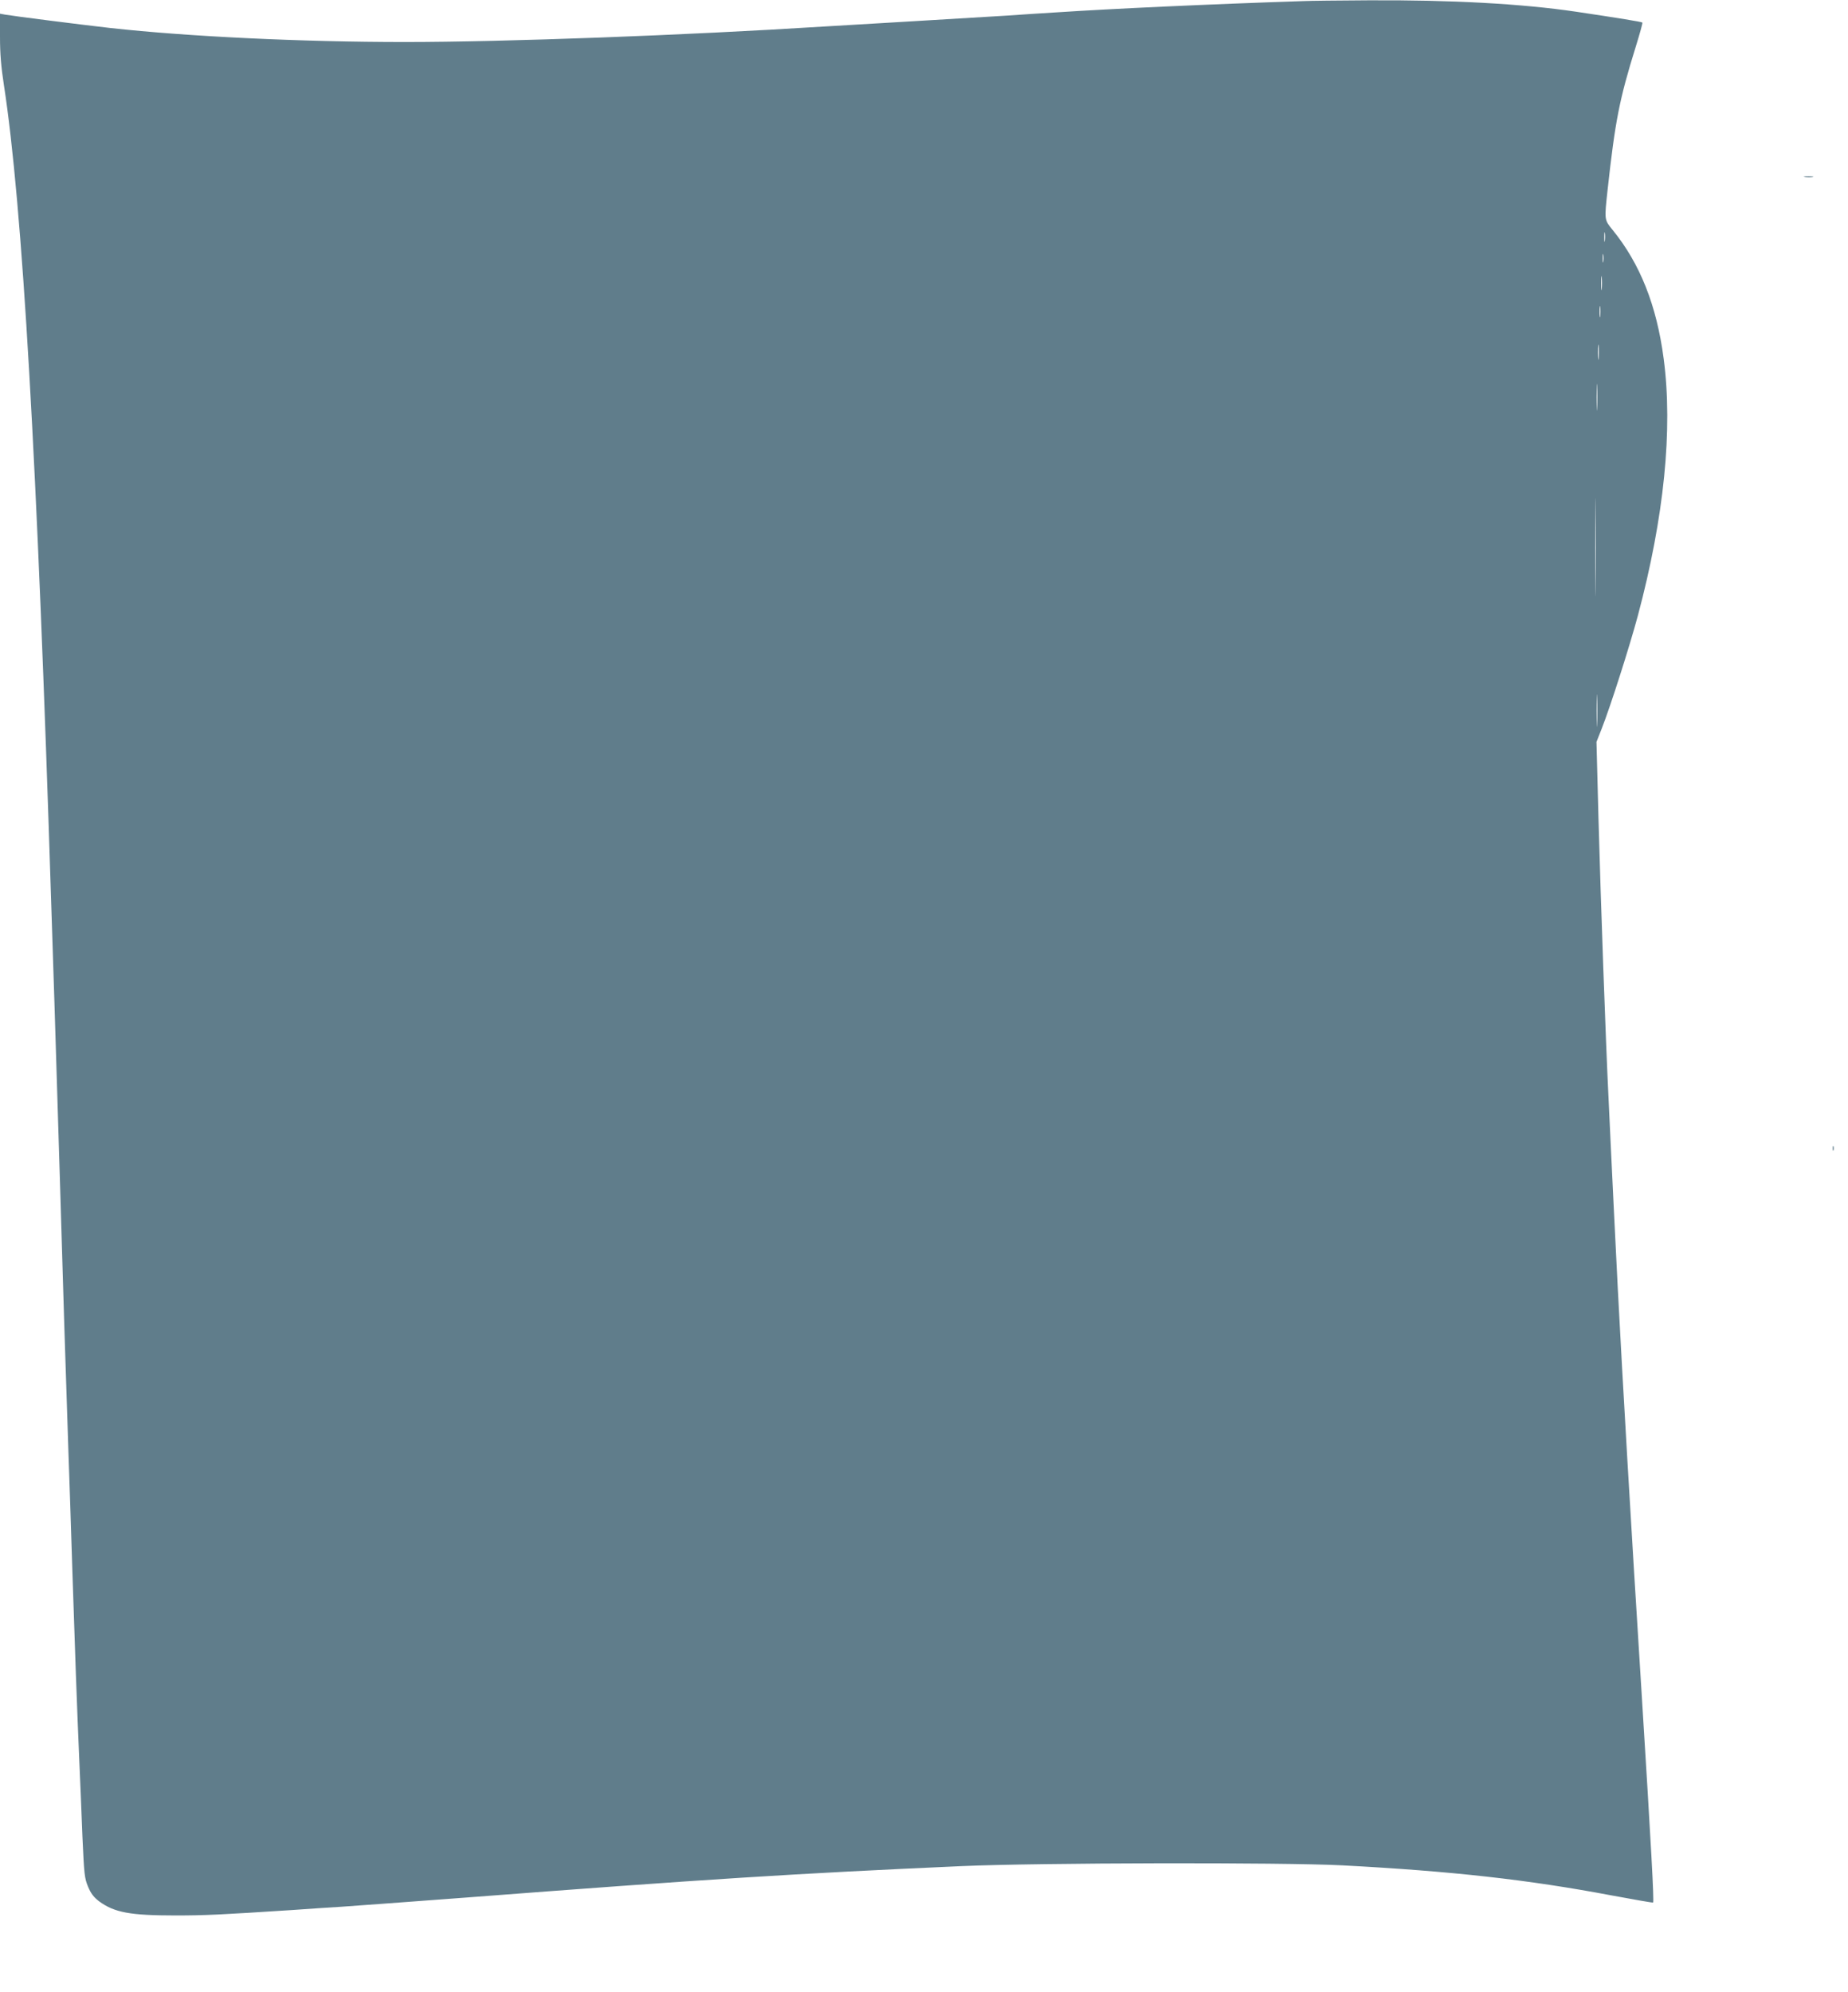 <?xml version="1.0" standalone="no"?>
<!DOCTYPE svg PUBLIC "-//W3C//DTD SVG 20010904//EN"
 "http://www.w3.org/TR/2001/REC-SVG-20010904/DTD/svg10.dtd">
<svg version="1.0" xmlns="http://www.w3.org/2000/svg"
 width="1188pt" height="1280pt" viewBox="0 0 1188 1280"
 preserveAspectRatio="xMidYMid meet">
<g transform="translate(0,1280) scale(0.1,-0.1)"
fill="#607d8b" stroke="none">
<path d="M8380 12793 c-609 -20 -1234 -49 -1597 -73 -84 -5 -222 -14 -305 -20
-84 -5 -346 -21 -583 -35 -236 -14 -502 -30 -590 -35 -904 -57 -2062 -100
-2702 -100 -662 0 -1394 35 -1893 90 -194 22 -627 77 -677 86 l-33 6 0 -149
c0 -109 7 -192 25 -309 119 -771 214 -2402 305 -5284 6 -179 15 -455 20 -615
5 -159 21 -670 35 -1135 24 -813 34 -1129 55 -1755 6 -159 17 -499 25 -755 16
-493 29 -861 45 -1230 5 -124 15 -342 20 -485 11 -242 13 -264 36 -320 19 -45
37 -68 71 -94 98 -72 199 -91 491 -91 192 0 289 5 752 35 124 9 266 18 315 21
50 3 410 30 800 59 1542 118 2124 155 3185 202 494 22 2071 25 2450 5 702 -37
1194 -92 1729 -193 145 -27 266 -48 268 -46 7 8 -12 355 -72 1317 -73 1157
-123 2018 -155 2630 -15 299 -39 781 -45 915 -3 66 -10 210 -15 320 -17 338
-50 1264 -64 1783 l-13 494 34 86 c57 145 179 528 232 725 169 633 226 1198
166 1652 -45 342 -152 611 -328 827 -54 67 -54 61 -32 262 48 437 75 577 180
914 26 84 46 155 43 157 -5 5 -153 29 -428 70 -346 51 -800 76 -1335 73 -187
-1 -374 -3 -415 -5z m1937 -1540 c-2 -16 -4 -5 -4 22 0 28 2 40 4 28 2 -13 2
-35 0 -50z m-10 -135 c-2 -13 -4 -3 -4 22 0 25 2 35 4 23 2 -13 2 -33 0 -45z
m-10 -175 c-2 -21 -4 -4 -4 37 0 41 2 58 4 38 2 -21 2 -55 0 -75z m-10 -175
c-2 -18 -4 -6 -4 27 0 33 2 48 4 33 2 -15 2 -42 0 -60z m-10 -270 c-2 -24 -4
-7 -4 37 0 44 2 63 4 43 2 -21 2 -57 0 -80z m-10 -320 c-1 -40 -3 -10 -3 67 0
77 1 110 3 73 2 -37 2 -100 0 -140z m-10 -1151 c-1 -139 -2 -22 -2 258 0 281
1 394 2 252 2 -142 2 -372 0 -510z m10 -880 c-1 -45 -3 -5 -3 88 0 94 2 130 3
82 2 -48 2 -125 0 -170z"/>
<path d="M11603 11663 c15 -2 37 -2 50 0 12 2 0 4 -28 4 -27 0 -38 -2 -22 -4z"/>
<path d="M11782 5420 c0 -14 2 -19 5 -12 2 6 2 18 0 25 -3 6 -5 1 -5 -13z"/>
</g>
</svg>
